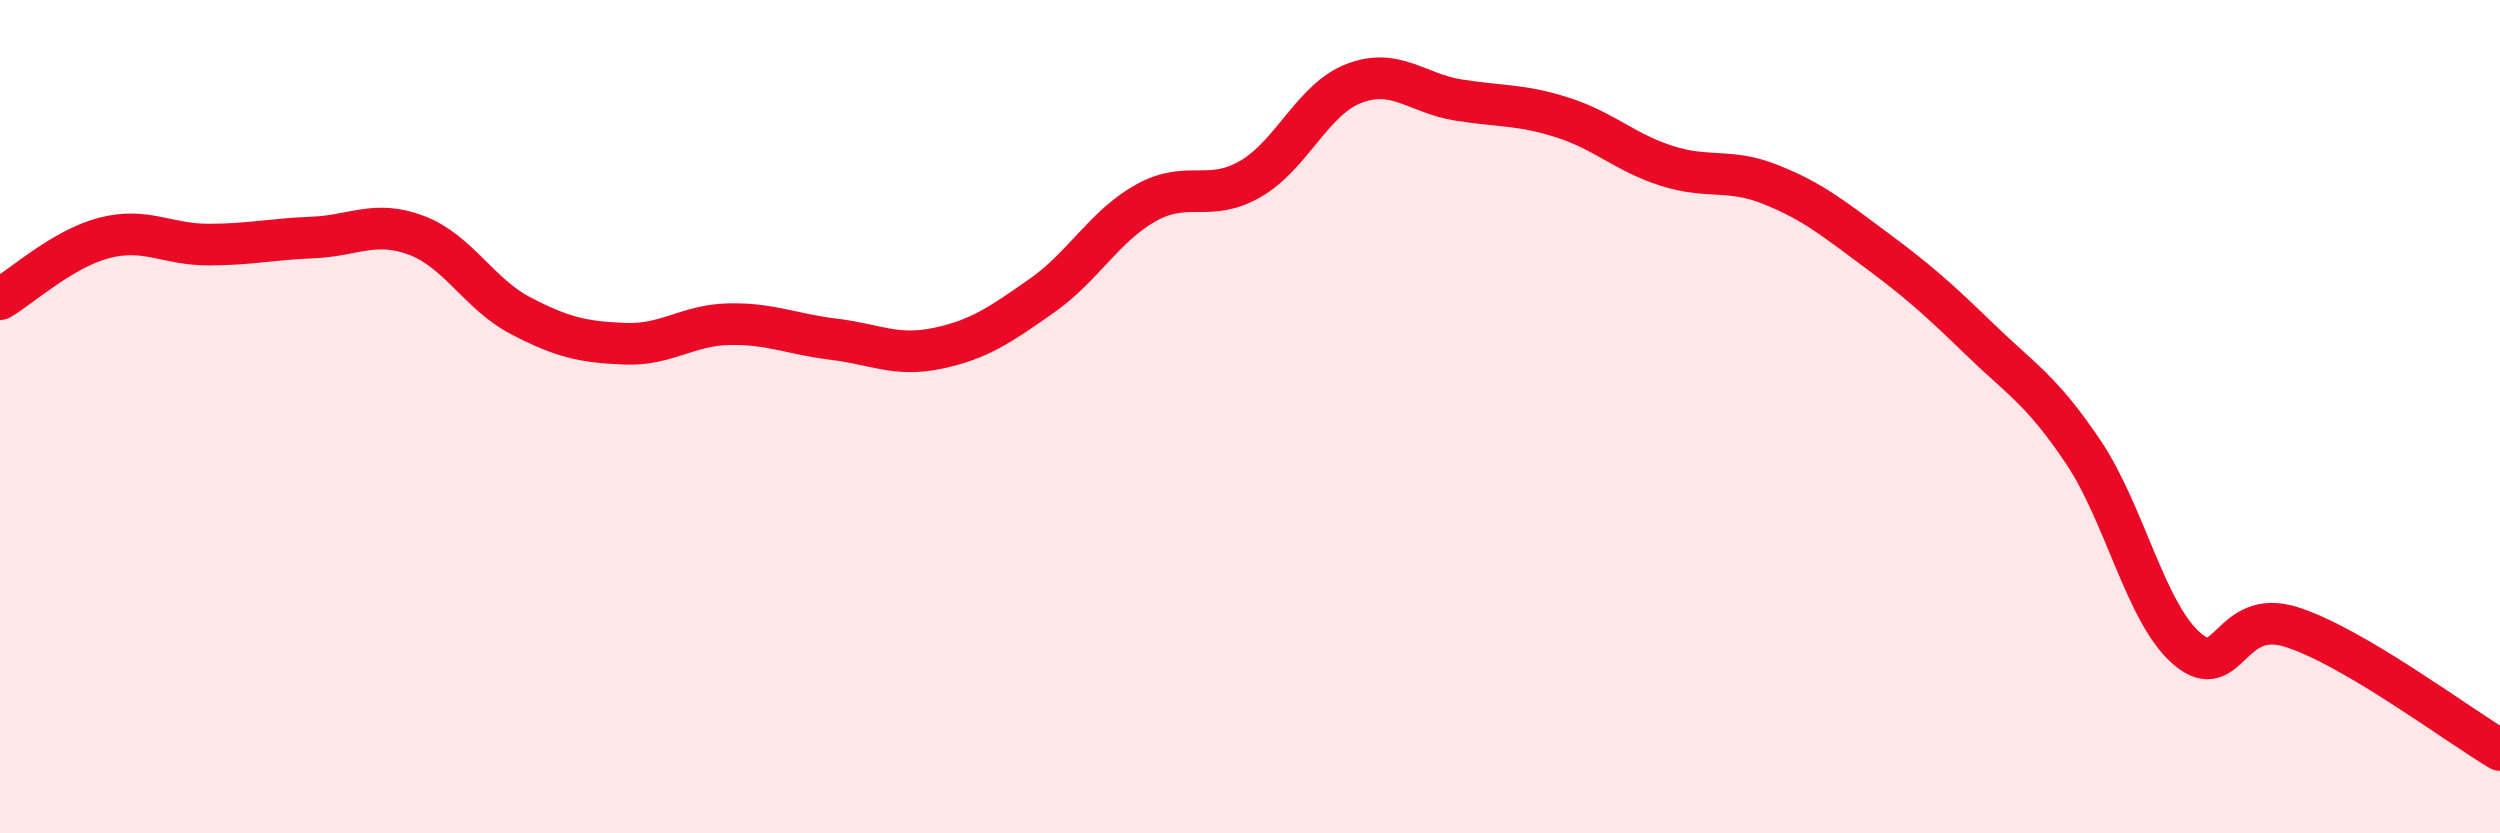 
    <svg width="60" height="20" viewBox="0 0 60 20" xmlns="http://www.w3.org/2000/svg">
      <path
        d="M 0,7.18 C 0.5,6.89 1.5,5.97 2.5,5.71 C 3.5,5.45 4,5.87 5,5.87 C 6,5.87 6.5,5.74 7.5,5.7 C 8.5,5.66 9,5.27 10,5.65 C 11,6.03 11.5,7.06 12.5,7.58 C 13.5,8.1 14,8.21 15,8.25 C 16,8.29 16.5,7.8 17.5,7.78 C 18.5,7.76 19,8.02 20,8.14 C 21,8.26 21.5,8.57 22.5,8.36 C 23.5,8.15 24,7.8 25,7.1 C 26,6.4 26.5,5.43 27.5,4.87 C 28.5,4.31 29,4.87 30,4.3 C 31,3.73 31.5,2.38 32.5,2 C 33.5,1.62 34,2.24 35,2.4 C 36,2.56 36.5,2.5 37.5,2.82 C 38.5,3.14 39,3.66 40,3.98 C 41,4.3 41.5,4.03 42.5,4.43 C 43.5,4.83 44,5.24 45,5.98 C 46,6.72 46.5,7.16 47.5,8.13 C 48.5,9.1 49,9.36 50,10.85 C 51,12.34 51.5,14.74 52.5,15.58 C 53.5,16.42 53.5,14.57 55,15.05 C 56.5,15.53 59,17.41 60,18L60 20L0 20Z"
        fill="#EB0A25"
        opacity="0.1"
        stroke-linecap="round"
        stroke-linejoin="round"
      />
      <path
        d="M 0,7.18 C 0.5,6.89 1.5,5.97 2.5,5.71 C 3.5,5.45 4,5.87 5,5.87 C 6,5.87 6.5,5.74 7.5,5.7 C 8.5,5.66 9,5.27 10,5.65 C 11,6.03 11.5,7.06 12.5,7.58 C 13.5,8.1 14,8.21 15,8.25 C 16,8.29 16.5,7.8 17.5,7.78 C 18.5,7.76 19,8.02 20,8.14 C 21,8.26 21.5,8.57 22.5,8.36 C 23.5,8.15 24,7.8 25,7.1 C 26,6.4 26.5,5.43 27.5,4.87 C 28.5,4.31 29,4.87 30,4.3 C 31,3.73 31.5,2.38 32.5,2 C 33.5,1.62 34,2.24 35,2.4 C 36,2.56 36.5,2.5 37.5,2.82 C 38.5,3.14 39,3.66 40,3.98 C 41,4.3 41.5,4.03 42.5,4.43 C 43.5,4.83 44,5.24 45,5.98 C 46,6.72 46.5,7.16 47.5,8.13 C 48.5,9.1 49,9.36 50,10.85 C 51,12.34 51.5,14.74 52.5,15.58 C 53.5,16.42 53.5,14.57 55,15.05 C 56.5,15.53 59,17.41 60,18"
        stroke="#EB0A25"
        stroke-width="1"
        fill="none"
        stroke-linecap="round"
        stroke-linejoin="round"
      />
    </svg>
  